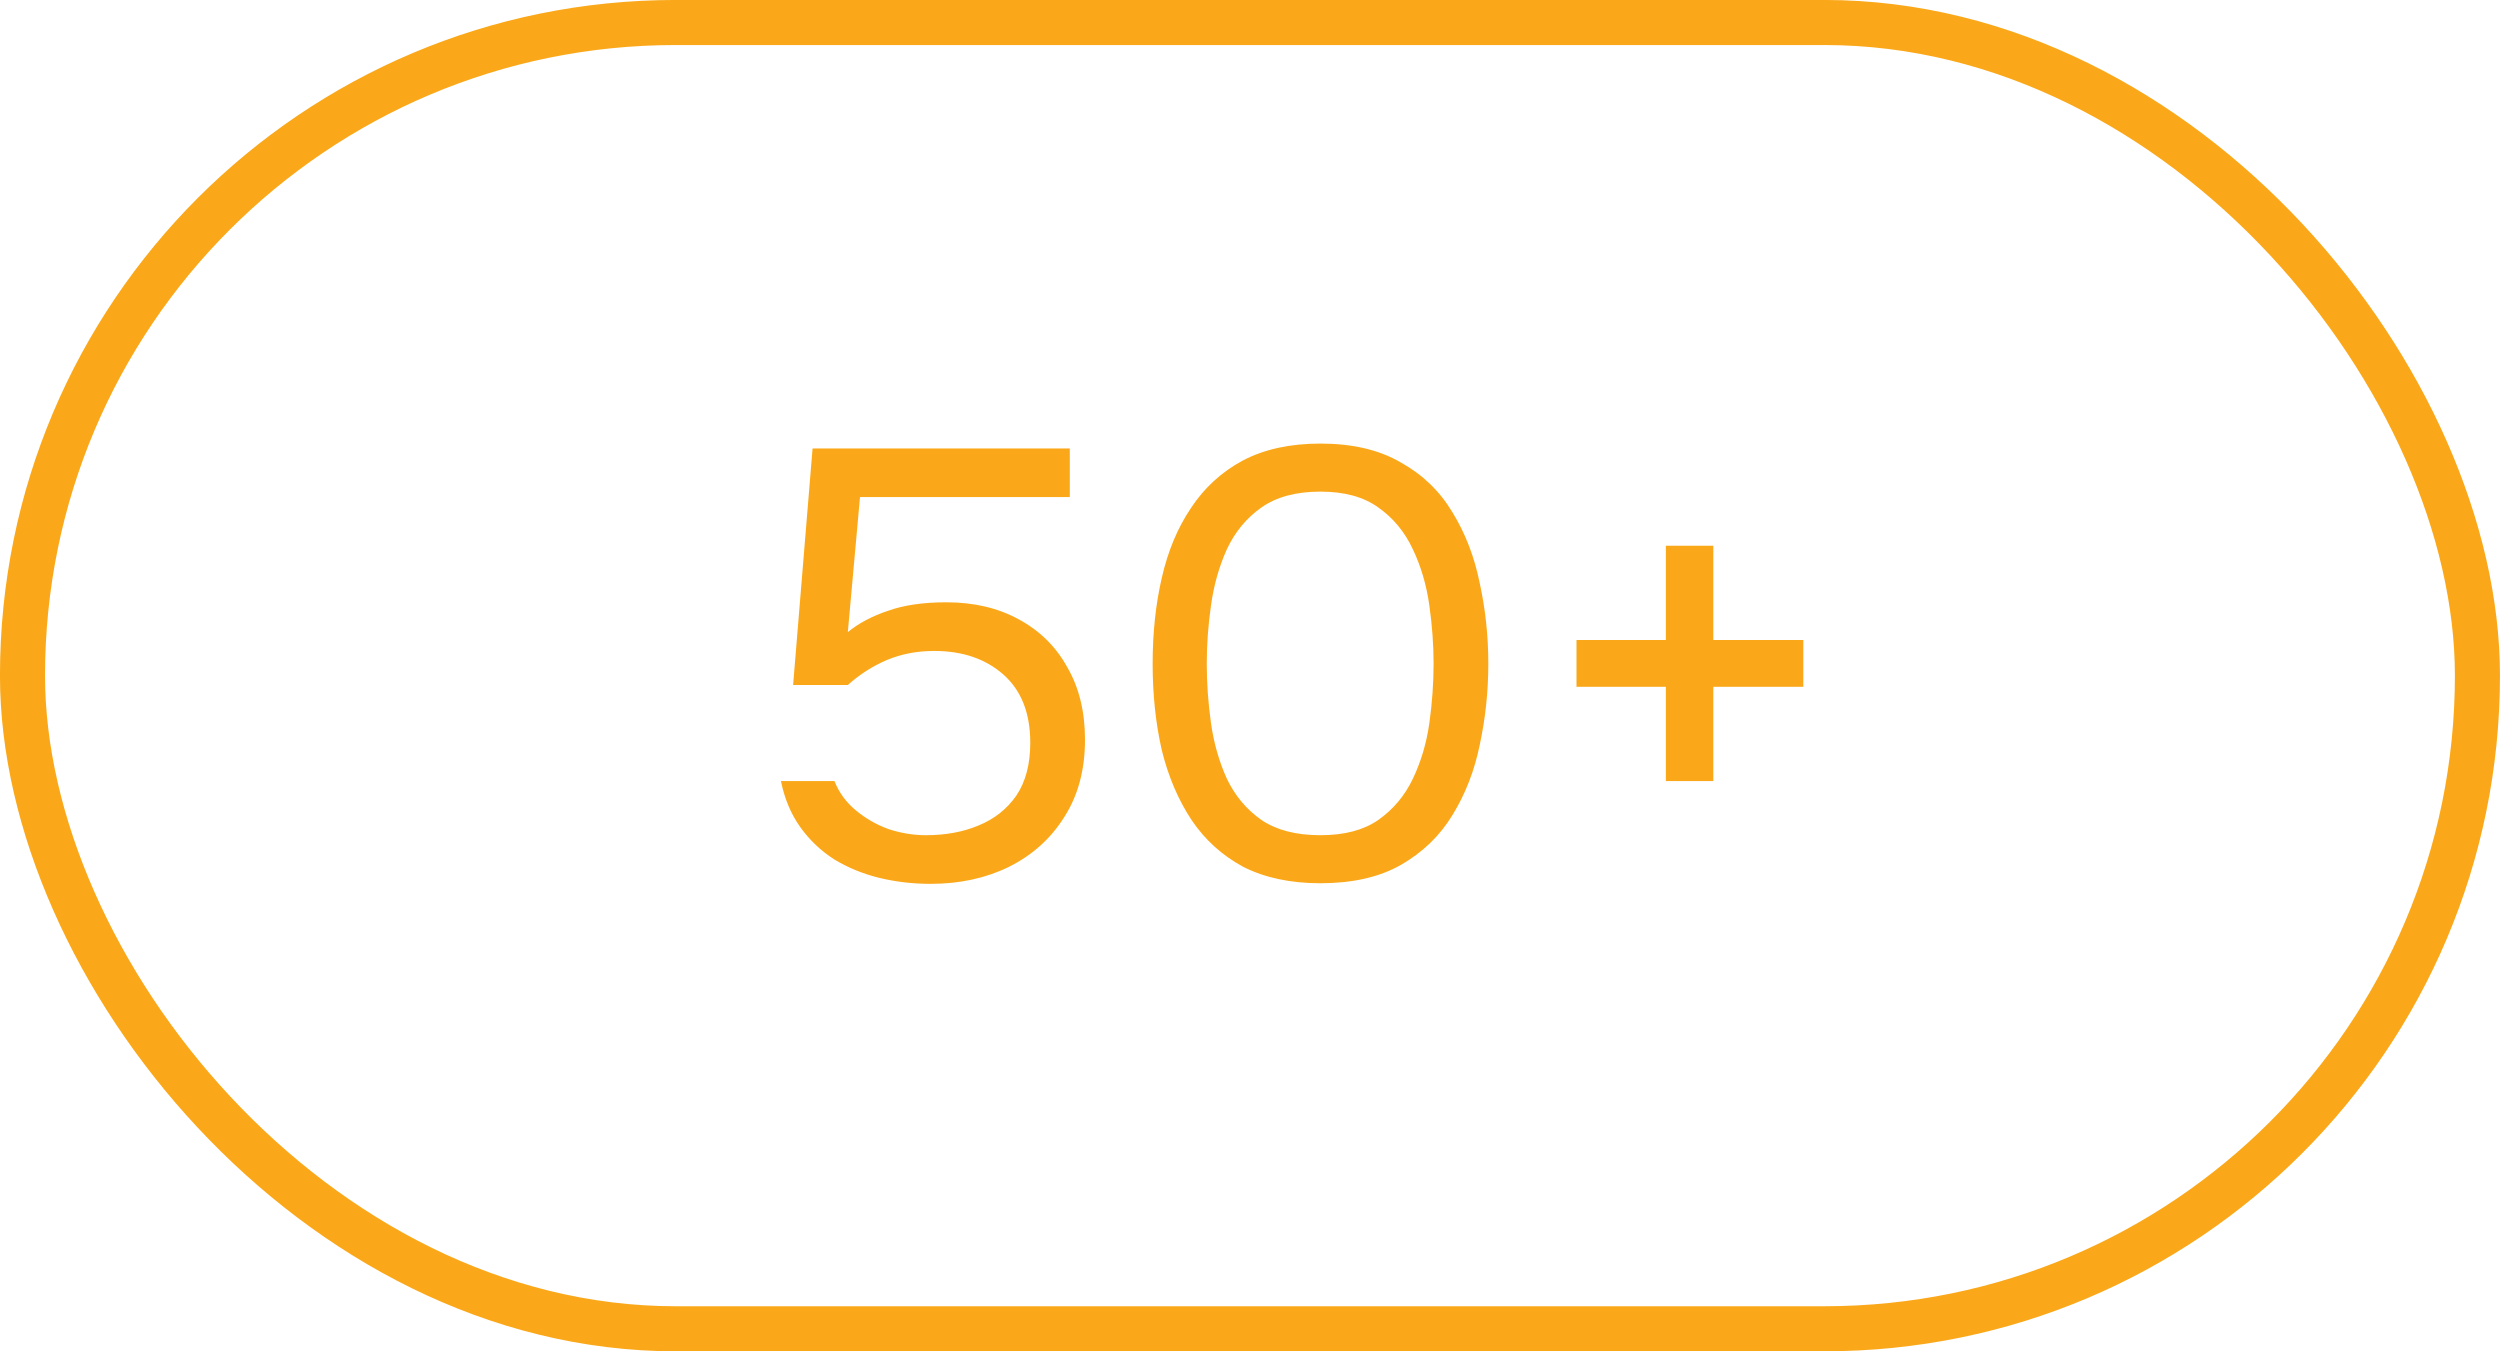 <?xml version="1.0" encoding="UTF-8"?> <svg xmlns="http://www.w3.org/2000/svg" width="37" height="20" viewBox="0 0 37 20" fill="none"><rect x="0.333" y="0.333" width="36.333" height="19.333" rx="9.667" stroke="#FAA819" stroke-width="0.667"></rect><path d="M13.772 13.081C13.508 13.081 13.253 13.051 13.007 12.991C12.767 12.931 12.548 12.841 12.35 12.721C12.152 12.595 11.984 12.436 11.846 12.244C11.708 12.052 11.612 11.824 11.558 11.56H12.35C12.416 11.728 12.521 11.872 12.665 11.992C12.809 12.112 12.971 12.205 13.151 12.271C13.337 12.331 13.52 12.361 13.7 12.361C13.994 12.361 14.255 12.313 14.483 12.217C14.717 12.121 14.903 11.974 15.041 11.776C15.179 11.572 15.248 11.311 15.248 10.993C15.248 10.555 15.116 10.219 14.852 9.985C14.588 9.751 14.246 9.634 13.826 9.634C13.574 9.634 13.34 9.679 13.124 9.769C12.914 9.859 12.722 9.982 12.548 10.138H11.738L12.026 6.637H15.833V7.357H12.728L12.548 9.355C12.71 9.223 12.908 9.118 13.142 9.04C13.376 8.956 13.664 8.914 14.006 8.914C14.414 8.914 14.771 8.998 15.077 9.166C15.389 9.334 15.629 9.571 15.797 9.877C15.971 10.177 16.058 10.534 16.058 10.948C16.058 11.392 15.956 11.773 15.752 12.091C15.554 12.409 15.281 12.655 14.933 12.829C14.591 12.997 14.204 13.081 13.772 13.081ZM19.543 13.072C19.099 13.072 18.718 12.991 18.4 12.829C18.088 12.661 17.833 12.43 17.635 12.136C17.437 11.836 17.29 11.491 17.194 11.101C17.104 10.705 17.059 10.279 17.059 9.823C17.059 9.367 17.104 8.944 17.194 8.554C17.284 8.158 17.428 7.813 17.626 7.519C17.824 7.219 18.079 6.985 18.391 6.817C18.709 6.649 19.093 6.565 19.543 6.565C20.017 6.565 20.413 6.658 20.731 6.844C21.055 7.024 21.31 7.27 21.496 7.582C21.688 7.894 21.823 8.245 21.901 8.635C21.985 9.019 22.027 9.415 22.027 9.823C22.027 10.231 21.985 10.63 21.901 11.02C21.823 11.404 21.688 11.752 21.496 12.064C21.31 12.37 21.055 12.616 20.731 12.802C20.413 12.982 20.017 13.072 19.543 13.072ZM19.543 12.361C19.897 12.361 20.182 12.286 20.398 12.136C20.62 11.98 20.791 11.776 20.911 11.524C21.031 11.272 21.112 10.999 21.154 10.705C21.196 10.405 21.217 10.111 21.217 9.823C21.217 9.541 21.196 9.253 21.154 8.959C21.112 8.659 21.031 8.383 20.911 8.131C20.791 7.873 20.62 7.666 20.398 7.51C20.182 7.354 19.897 7.276 19.543 7.276C19.183 7.276 18.892 7.354 18.67 7.51C18.448 7.666 18.277 7.873 18.157 8.131C18.043 8.383 17.965 8.659 17.923 8.959C17.881 9.253 17.86 9.541 17.86 9.823C17.86 10.111 17.881 10.405 17.923 10.705C17.965 10.999 18.043 11.272 18.157 11.524C18.277 11.776 18.448 11.98 18.67 12.136C18.892 12.286 19.183 12.361 19.543 12.361ZM24.655 11.56V10.165H23.332V9.472H24.655V8.077H25.357V9.472H26.689V10.165H25.357V11.56H24.655Z" fill="#FAA819"></path></svg> 
